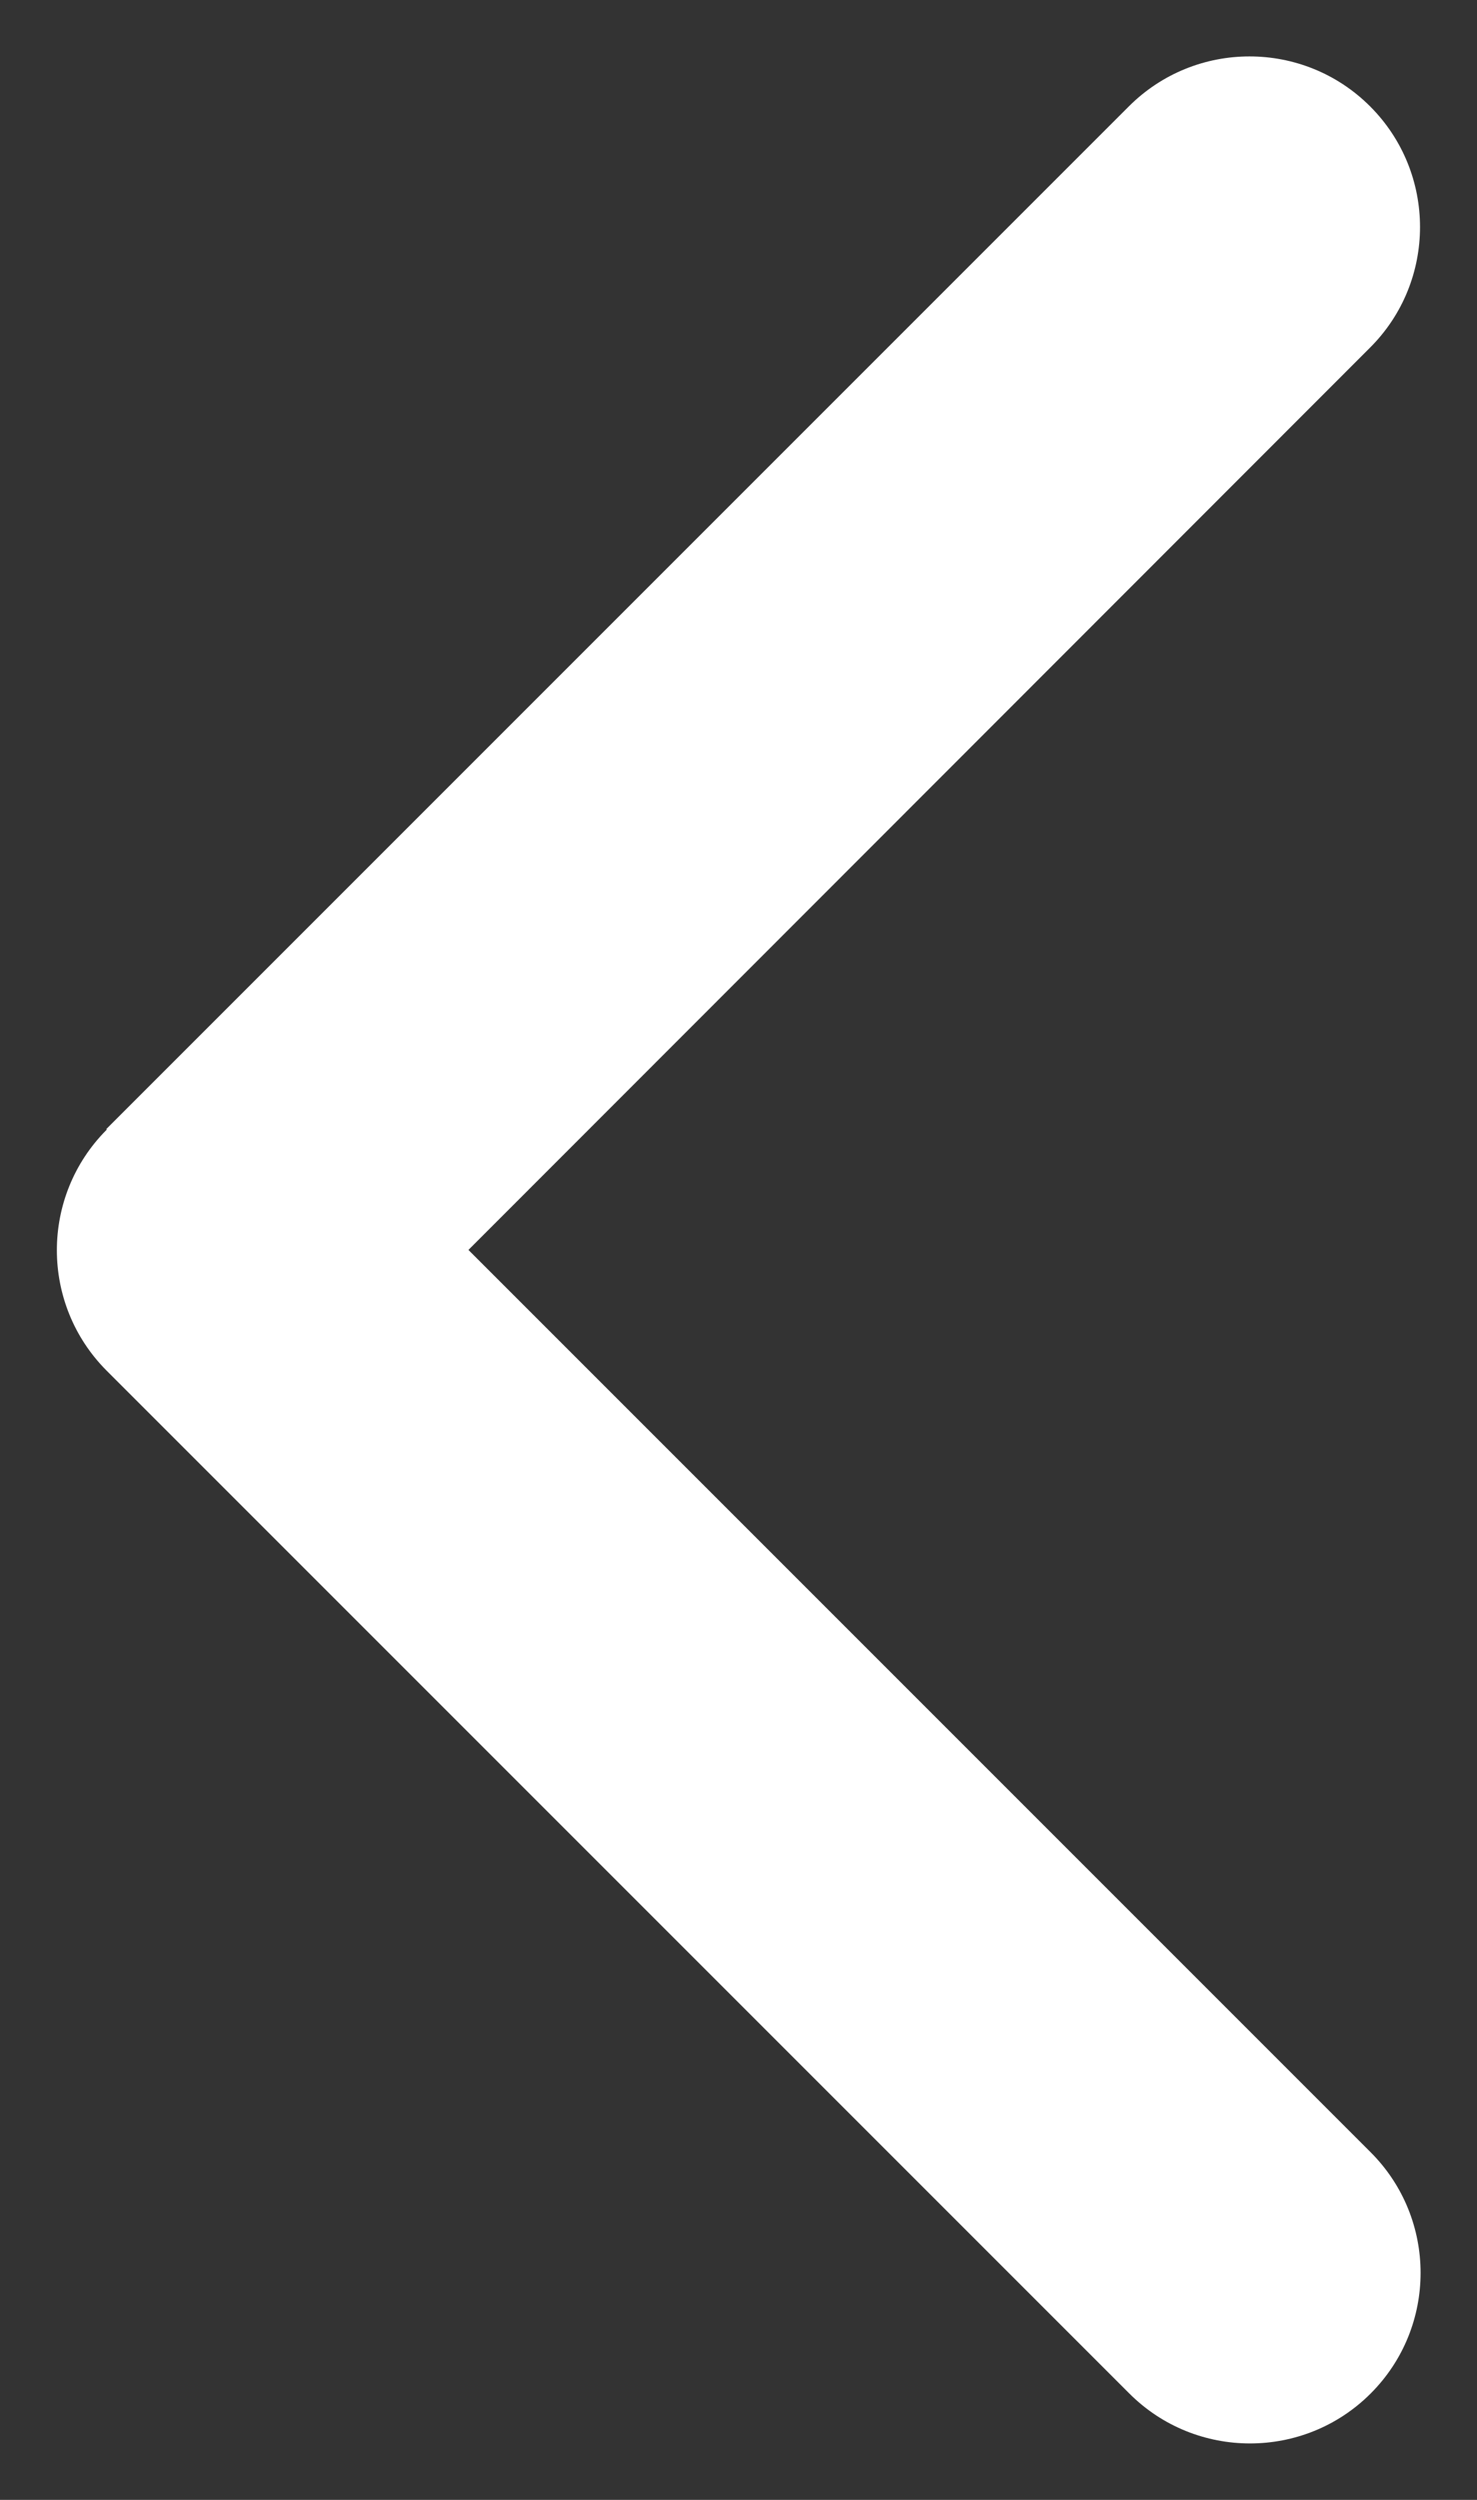 <svg width="13" height="22" viewBox="0 0 13 22" fill="none" xmlns="http://www.w3.org/2000/svg">
<rect x="0" y="0" width="13" height="22" fill="#333333" stroke="none"/>
<path d="M0.94 9.941C0.354 10.527 0.354 11.478 0.94 12.064L9.94 21.064C10.526 21.65 11.478 21.65 12.064 21.064C12.65 20.478 12.65 19.527 12.064 18.941L4.123 11L12.059 3.059C12.645 2.474 12.645 1.522 12.059 0.936C11.473 0.35 10.522 0.35 9.936 0.936L0.936 9.936L0.94 9.941Z" fill="#ffffff"/>
</svg>
